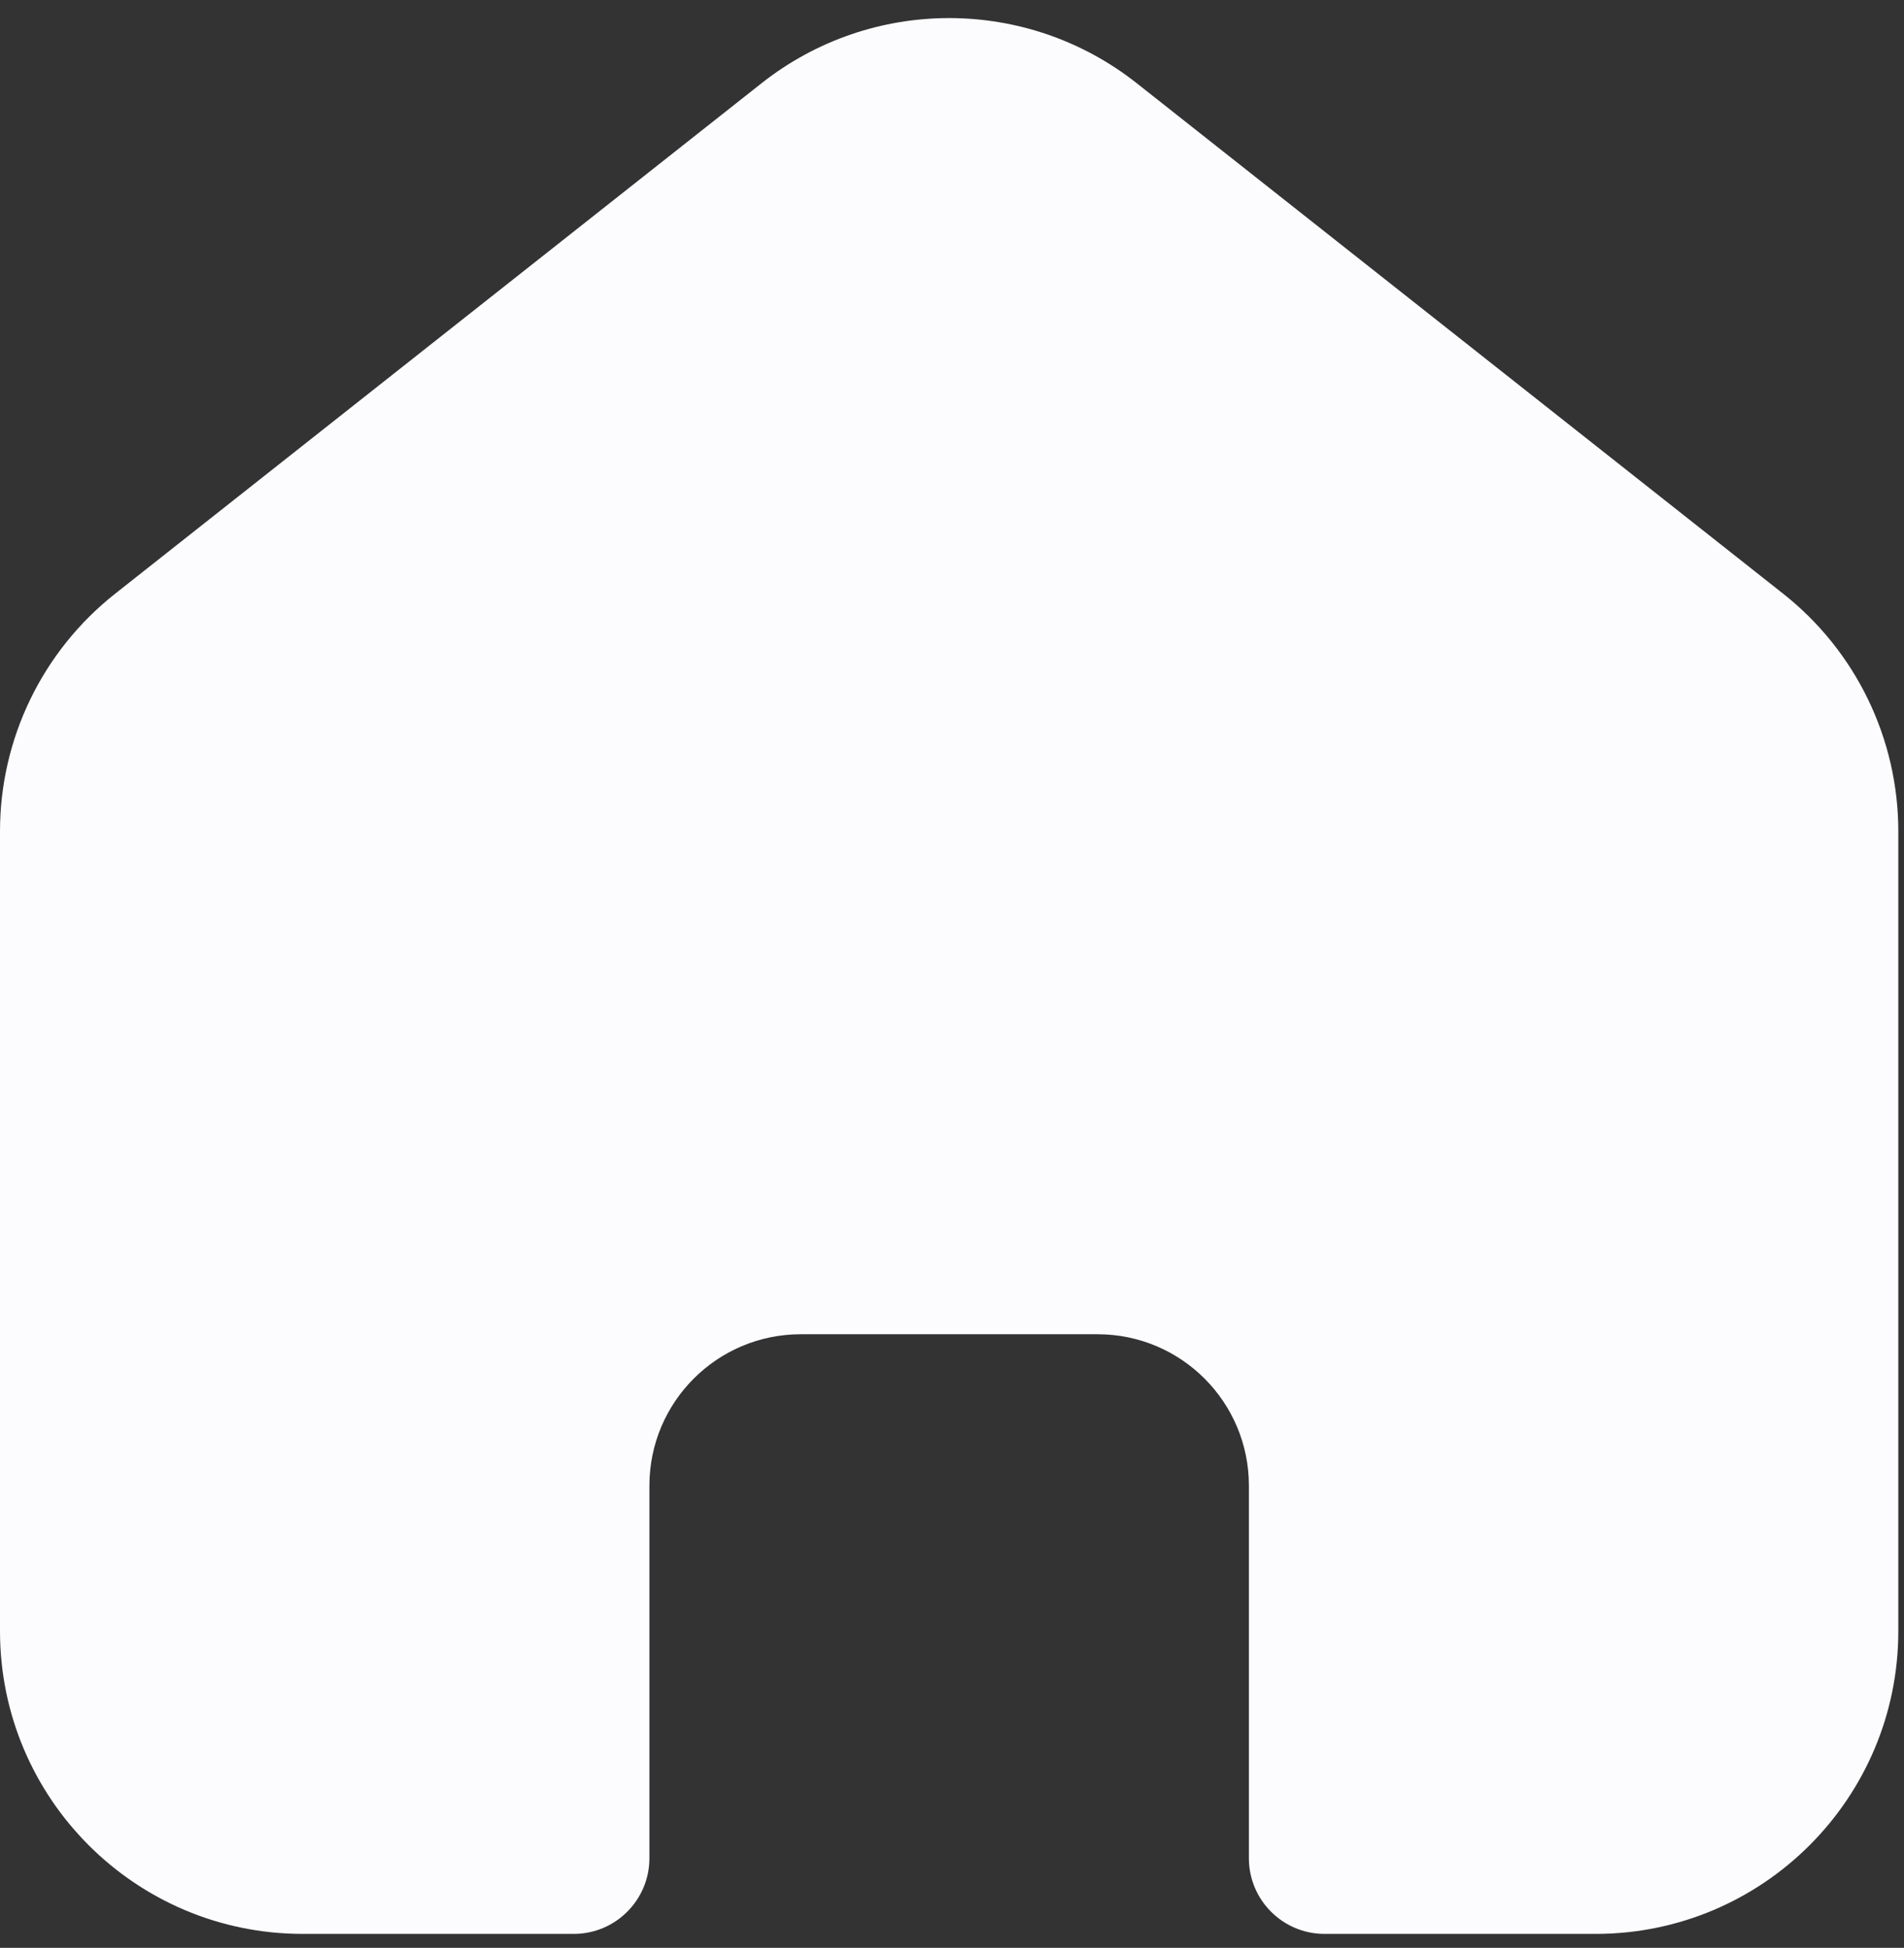 <svg width="88" height="90" viewBox="0 0 88 90" fill="none" xmlns="http://www.w3.org/2000/svg">
<rect x="0" y="0" width="88" height="90" fill="#333333" stroke="none"/>
<path d="M0 38.413C0 34.131 1.961 30.085 5.322 27.432L35.199 3.845C40.282 -0.168 47.455 -0.168 52.538 3.845L82.415 27.432C85.776 30.085 87.737 34.131 87.737 38.413V75.363C87.737 83.09 81.473 89.355 73.745 89.355H61.22C59.288 89.355 57.722 87.789 57.722 85.857V68.644C57.722 64.78 54.59 61.648 50.726 61.648H37.011C33.147 61.648 30.015 64.78 30.015 68.644V85.857C30.015 87.789 28.449 89.355 26.517 89.355H13.992C6.264 89.355 0 83.09 0 75.363V38.413Z" fill="#FCFCFF"/>
</svg>

